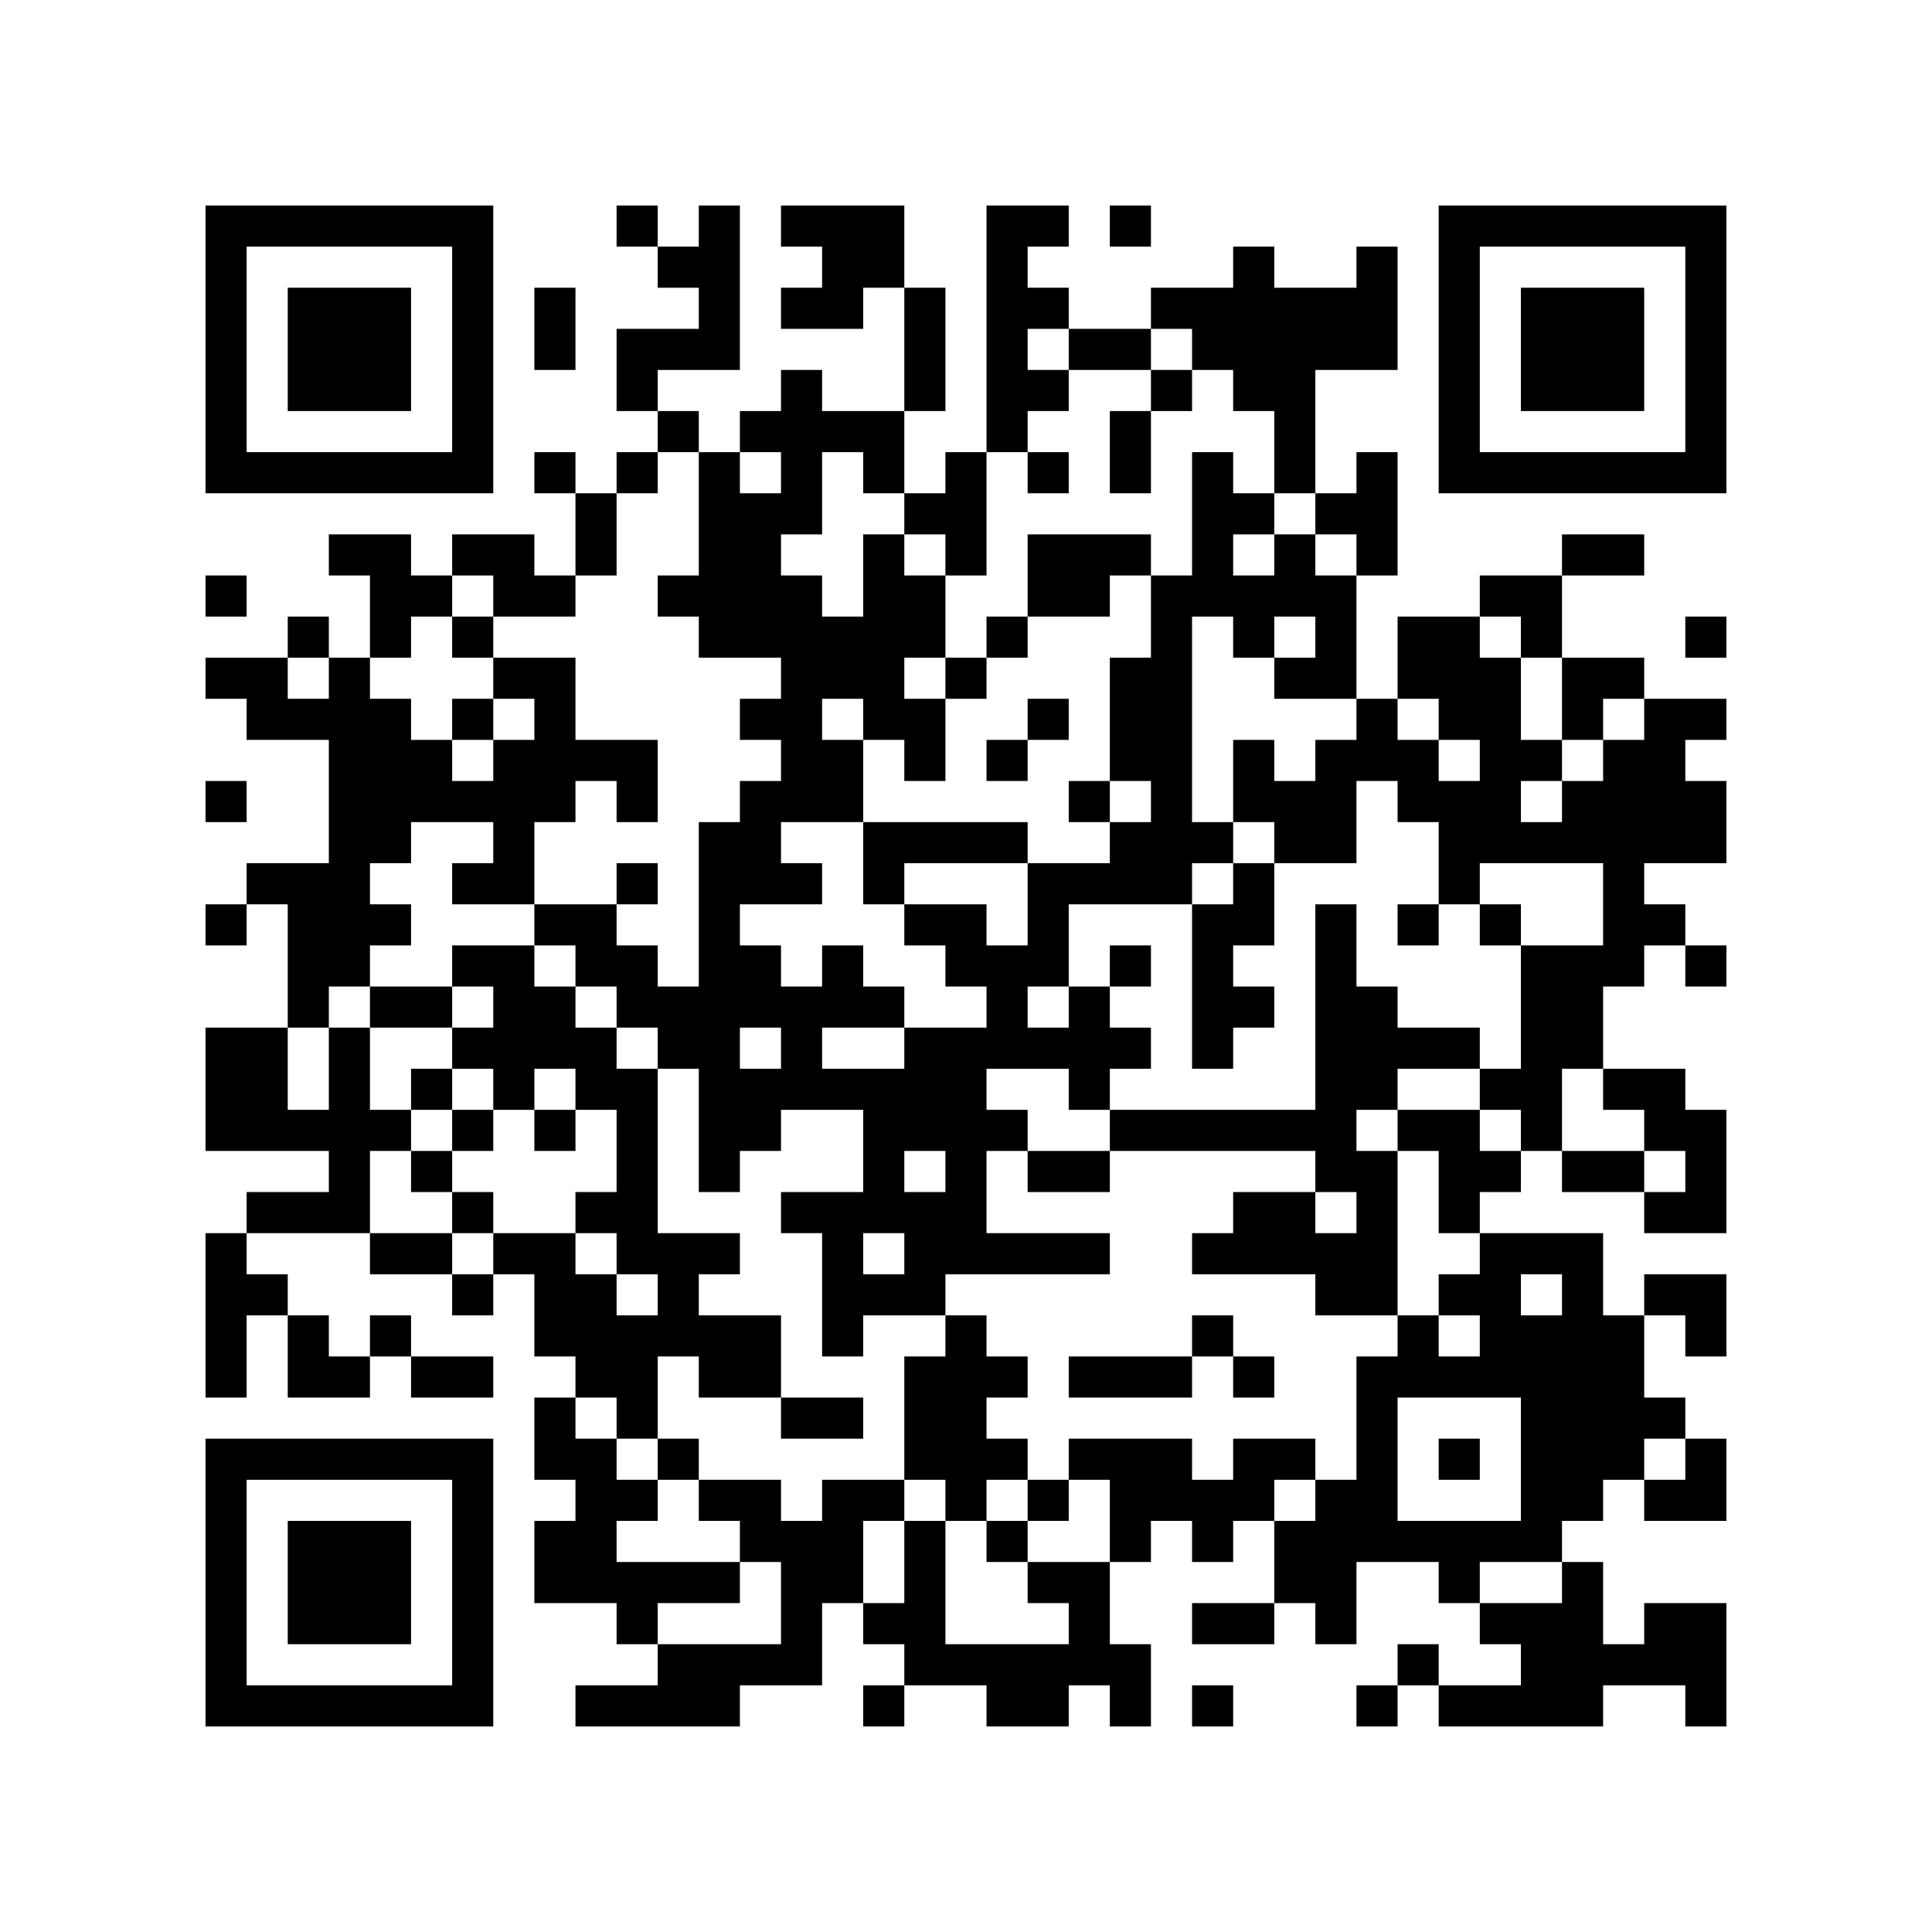 <?xml version="1.0" encoding="UTF-8"?>
<svg xmlns="http://www.w3.org/2000/svg" version="1.1" width="500" height="500" viewBox="0 0 500 500"><rect x="0" y="0" width="500" height="500" fill="#ffffff"/><g transform="scale(10.638)"><g transform="translate(5,5)"><path fill-rule="evenodd" d="M10 0L10 1L11 1L11 2L12 2L12 3L10 3L10 5L11 5L11 6L10 6L10 7L9 7L9 6L8 6L8 7L9 7L9 9L8 9L8 8L6 8L6 9L5 9L5 8L3 8L3 9L4 9L4 11L3 11L3 10L2 10L2 11L0 11L0 12L1 12L1 13L3 13L3 16L1 16L1 17L0 17L0 18L1 18L1 17L2 17L2 20L0 20L0 23L3 23L3 24L1 24L1 25L0 25L0 29L1 29L1 27L2 27L2 29L4 29L4 28L5 28L5 29L7 29L7 28L5 28L5 27L4 27L4 28L3 28L3 27L2 27L2 26L1 26L1 25L4 25L4 26L6 26L6 27L7 27L7 26L8 26L8 28L9 28L9 29L8 29L8 31L9 31L9 32L8 32L8 34L10 34L10 35L11 35L11 36L9 36L9 37L13 37L13 36L15 36L15 34L16 34L16 35L17 35L17 36L16 36L16 37L17 37L17 36L19 36L19 37L21 37L21 36L22 36L22 37L23 37L23 35L22 35L22 33L23 33L23 32L24 32L24 33L25 33L25 32L26 32L26 34L24 34L24 35L26 35L26 34L27 34L27 35L28 35L28 33L30 33L30 34L31 34L31 35L32 35L32 36L30 36L30 35L29 35L29 36L28 36L28 37L29 37L29 36L30 36L30 37L34 37L34 36L36 36L36 37L37 37L37 34L35 34L35 35L34 35L34 33L33 33L33 32L34 32L34 31L35 31L35 32L37 32L37 30L36 30L36 29L35 29L35 27L36 27L36 28L37 28L37 26L35 26L35 27L34 27L34 25L31 25L31 24L32 24L32 23L33 23L33 24L35 24L35 25L37 25L37 22L36 22L36 21L34 21L34 19L35 19L35 18L36 18L36 19L37 19L37 18L36 18L36 17L35 17L35 16L37 16L37 14L36 14L36 13L37 13L37 12L35 12L35 11L33 11L33 9L35 9L35 8L33 8L33 9L31 9L31 10L29 10L29 12L28 12L28 9L29 9L29 6L28 6L28 7L27 7L27 4L29 4L29 1L28 1L28 2L26 2L26 1L25 1L25 2L23 2L23 3L21 3L21 2L20 2L20 1L21 1L21 0L19 0L19 6L18 6L18 7L17 7L17 5L18 5L18 2L17 2L17 0L14 0L14 1L15 1L15 2L14 2L14 3L16 3L16 2L17 2L17 5L15 5L15 4L14 4L14 5L13 5L13 6L12 6L12 5L11 5L11 4L13 4L13 0L12 0L12 1L11 1L11 0ZM22 0L22 1L23 1L23 0ZM8 2L8 4L9 4L9 2ZM20 3L20 4L21 4L21 5L20 5L20 6L19 6L19 9L18 9L18 8L17 8L17 7L16 7L16 6L15 6L15 8L14 8L14 9L15 9L15 10L16 10L16 8L17 8L17 9L18 9L18 11L17 11L17 12L18 12L18 14L17 14L17 13L16 13L16 12L15 12L15 13L16 13L16 15L14 15L14 16L15 16L15 17L13 17L13 18L14 18L14 19L15 19L15 18L16 18L16 19L17 19L17 20L15 20L15 21L17 21L17 20L19 20L19 19L18 19L18 18L17 18L17 17L19 17L19 18L20 18L20 16L22 16L22 15L23 15L23 14L22 14L22 11L23 11L23 9L24 9L24 6L25 6L25 7L26 7L26 8L25 8L25 9L26 9L26 8L27 8L27 9L28 9L28 8L27 8L27 7L26 7L26 5L25 5L25 4L24 4L24 3L23 3L23 4L21 4L21 3ZM23 4L23 5L22 5L22 7L23 7L23 5L24 5L24 4ZM11 6L11 7L10 7L10 9L9 9L9 10L7 10L7 9L6 9L6 10L5 10L5 11L4 11L4 12L5 12L5 13L6 13L6 14L7 14L7 13L8 13L8 12L7 12L7 11L9 11L9 13L11 13L11 15L10 15L10 14L9 14L9 15L8 15L8 17L6 17L6 16L7 16L7 15L5 15L5 16L4 16L4 17L5 17L5 18L4 18L4 19L3 19L3 20L2 20L2 22L3 22L3 20L4 20L4 22L5 22L5 23L4 23L4 25L6 25L6 26L7 26L7 25L9 25L9 26L10 26L10 27L11 27L11 26L10 26L10 25L9 25L9 24L10 24L10 22L9 22L9 21L8 21L8 22L7 22L7 21L6 21L6 20L7 20L7 19L6 19L6 18L8 18L8 19L9 19L9 20L10 20L10 21L11 21L11 25L13 25L13 26L12 26L12 27L14 27L14 29L12 29L12 28L11 28L11 30L10 30L10 29L9 29L9 30L10 30L10 31L11 31L11 32L10 32L10 33L13 33L13 34L11 34L11 35L14 35L14 33L13 33L13 32L12 32L12 31L14 31L14 32L15 32L15 31L17 31L17 32L16 32L16 34L17 34L17 32L18 32L18 35L21 35L21 34L20 34L20 33L22 33L22 31L21 31L21 30L24 30L24 31L25 31L25 30L27 30L27 31L26 31L26 32L27 32L27 31L28 31L28 28L29 28L29 27L30 27L30 28L31 28L31 27L30 27L30 26L31 26L31 25L30 25L30 23L29 23L29 22L31 22L31 23L32 23L32 22L31 22L31 21L32 21L32 18L34 18L34 16L31 16L31 17L30 17L30 15L29 15L29 14L28 14L28 16L26 16L26 15L25 15L25 13L26 13L26 14L27 14L27 13L28 13L28 12L26 12L26 11L27 11L27 10L26 10L26 11L25 11L25 10L24 10L24 15L25 15L25 16L24 16L24 17L21 17L21 19L20 19L20 20L21 20L21 19L22 19L22 20L23 20L23 21L22 21L22 22L21 22L21 21L19 21L19 22L20 22L20 23L19 23L19 25L22 25L22 26L18 26L18 27L16 27L16 28L15 28L15 25L14 25L14 24L16 24L16 22L14 22L14 23L13 23L13 24L12 24L12 21L11 21L11 20L10 20L10 19L9 19L9 18L8 18L8 17L10 17L10 18L11 18L11 19L12 19L12 15L13 15L13 14L14 14L14 13L13 13L13 12L14 12L14 11L12 11L12 10L11 10L11 9L12 9L12 6ZM13 6L13 7L14 7L14 6ZM20 6L20 7L21 7L21 6ZM20 8L20 10L19 10L19 11L18 11L18 12L19 12L19 11L20 11L20 10L22 10L22 9L23 9L23 8ZM0 9L0 10L1 10L1 9ZM6 10L6 11L7 11L7 10ZM31 10L31 11L32 11L32 13L33 13L33 14L32 14L32 15L33 15L33 14L34 14L34 13L35 13L35 12L34 12L34 13L33 13L33 11L32 11L32 10ZM36 10L36 11L37 11L37 10ZM2 11L2 12L3 12L3 11ZM6 12L6 13L7 13L7 12ZM20 12L20 13L19 13L19 14L20 14L20 13L21 13L21 12ZM29 12L29 13L30 13L30 14L31 14L31 13L30 13L30 12ZM0 14L0 15L1 15L1 14ZM21 14L21 15L22 15L22 14ZM16 15L16 17L17 17L17 16L20 16L20 15ZM10 16L10 17L11 17L11 16ZM25 16L25 17L24 17L24 21L25 21L25 20L26 20L26 19L25 19L25 18L26 18L26 16ZM27 17L27 22L22 22L22 23L20 23L20 24L22 24L22 23L27 23L27 24L25 24L25 25L24 25L24 26L27 26L27 27L29 27L29 23L28 23L28 22L29 22L29 21L31 21L31 20L29 20L29 19L28 19L28 17ZM29 17L29 18L30 18L30 17ZM31 17L31 18L32 18L32 17ZM22 18L22 19L23 19L23 18ZM4 19L4 20L6 20L6 19ZM13 20L13 21L14 21L14 20ZM5 21L5 22L6 22L6 23L5 23L5 24L6 24L6 25L7 25L7 24L6 24L6 23L7 23L7 22L6 22L6 21ZM33 21L33 23L35 23L35 24L36 24L36 23L35 23L35 22L34 22L34 21ZM8 22L8 23L9 23L9 22ZM17 23L17 24L18 24L18 23ZM27 24L27 25L28 25L28 24ZM16 25L16 26L17 26L17 25ZM32 26L32 27L33 27L33 26ZM18 27L18 28L17 28L17 31L18 31L18 32L19 32L19 33L20 33L20 32L21 32L21 31L20 31L20 30L19 30L19 29L20 29L20 28L19 28L19 27ZM24 27L24 28L21 28L21 29L24 29L24 28L25 28L25 29L26 29L26 28L25 28L25 27ZM14 29L14 30L16 30L16 29ZM29 29L29 32L32 32L32 29ZM11 30L11 31L12 31L12 30ZM30 30L30 31L31 31L31 30ZM35 30L35 31L36 31L36 30ZM19 31L19 32L20 32L20 31ZM31 33L31 34L33 34L33 33ZM24 36L24 37L25 37L25 36ZM0 0L0 7L7 7L7 0ZM1 1L1 6L6 6L6 1ZM2 2L2 5L5 5L5 2ZM30 0L30 7L37 7L37 0ZM31 1L31 6L36 6L36 1ZM32 2L32 5L35 5L35 2ZM0 30L0 37L7 37L7 30ZM1 31L1 36L6 36L6 31ZM2 32L2 35L5 35L5 32Z" fill="#000000"/></g></g></svg>
